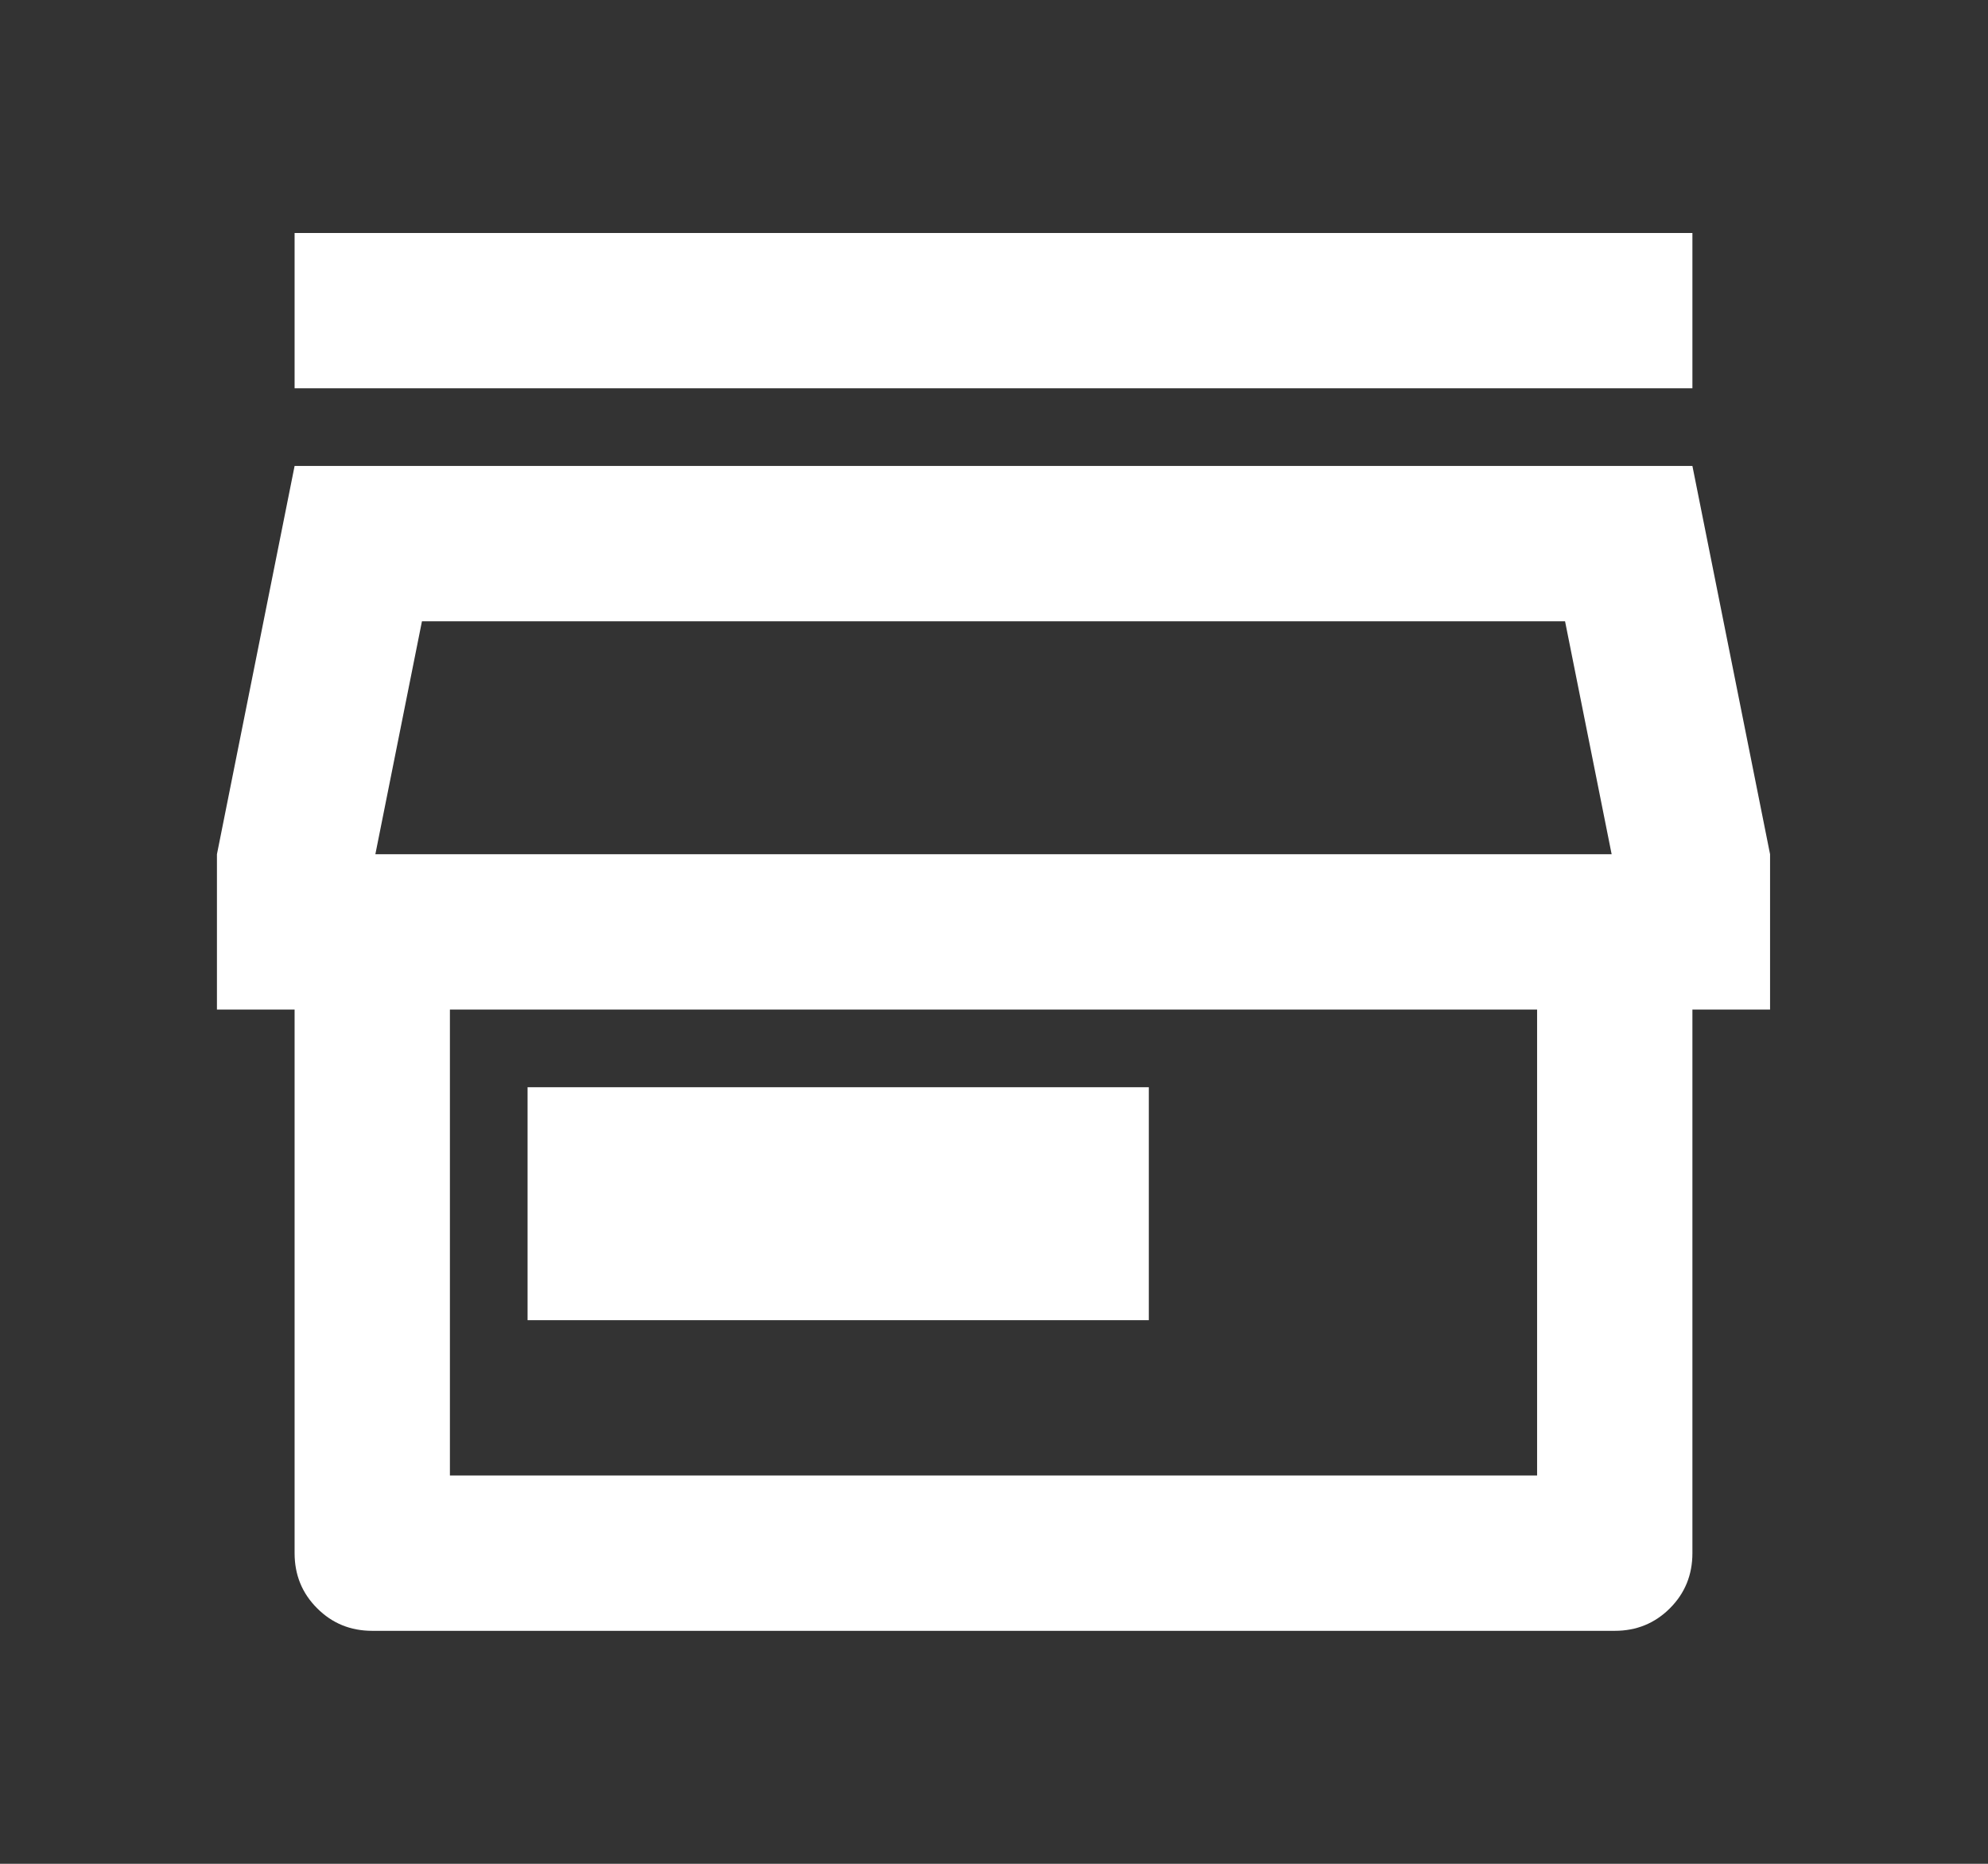 <?xml version="1.0" encoding="utf-8"?>
<svg width="32" height="30" viewBox="0 0 32 30" fill="none" xmlns="http://www.w3.org/2000/svg">
<rect x="0" y="0" width="32" height="30" fill="#333333" stroke="none"/>
<path d="M27.242 16.25V25C27.242 25.35 27.121 25.646 26.88 25.887C26.638 26.129 26.342 26.25 25.992 26.25H5.992C5.642 26.25 5.346 26.129 5.105 25.887C4.863 25.646 4.742 25.35 4.742 25V16.25H3.492V13.75L4.742 7.5H27.242L28.492 13.75V16.25H27.242ZM7.242 16.25V23.75H24.742V16.25H7.242ZM6.042 13.75H25.942L25.192 10H6.792L6.042 13.75ZM8.492 17.5H18.492V21.25H8.492V17.5ZM4.742 3.75H27.242V6.25H4.742V3.75Z" fill="white"/>
</svg>
